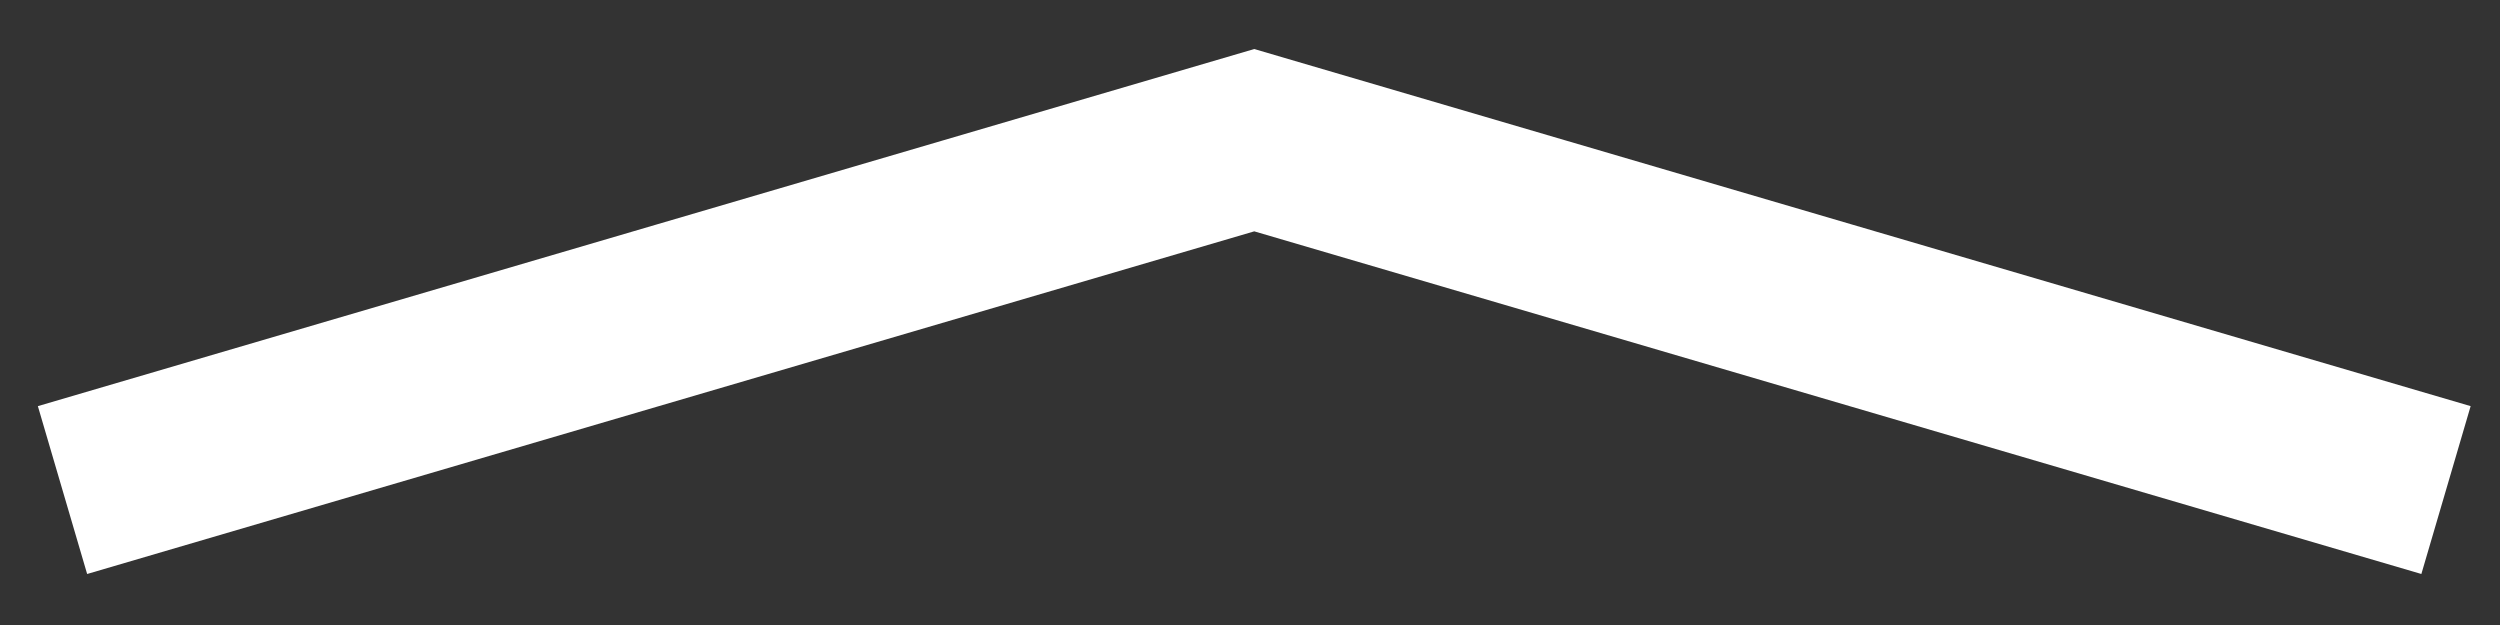<svg width="40" height="10" viewBox="0 0 40 10" fill="none" xmlns="http://www.w3.org/2000/svg">
<rect x="0" y="0" width="40" height="10" fill="#333333" stroke="none"/>
<path d="M1 7.841L20.068 2.243L39.136 7.841" stroke="white" stroke-width="2.799"/>
</svg>
